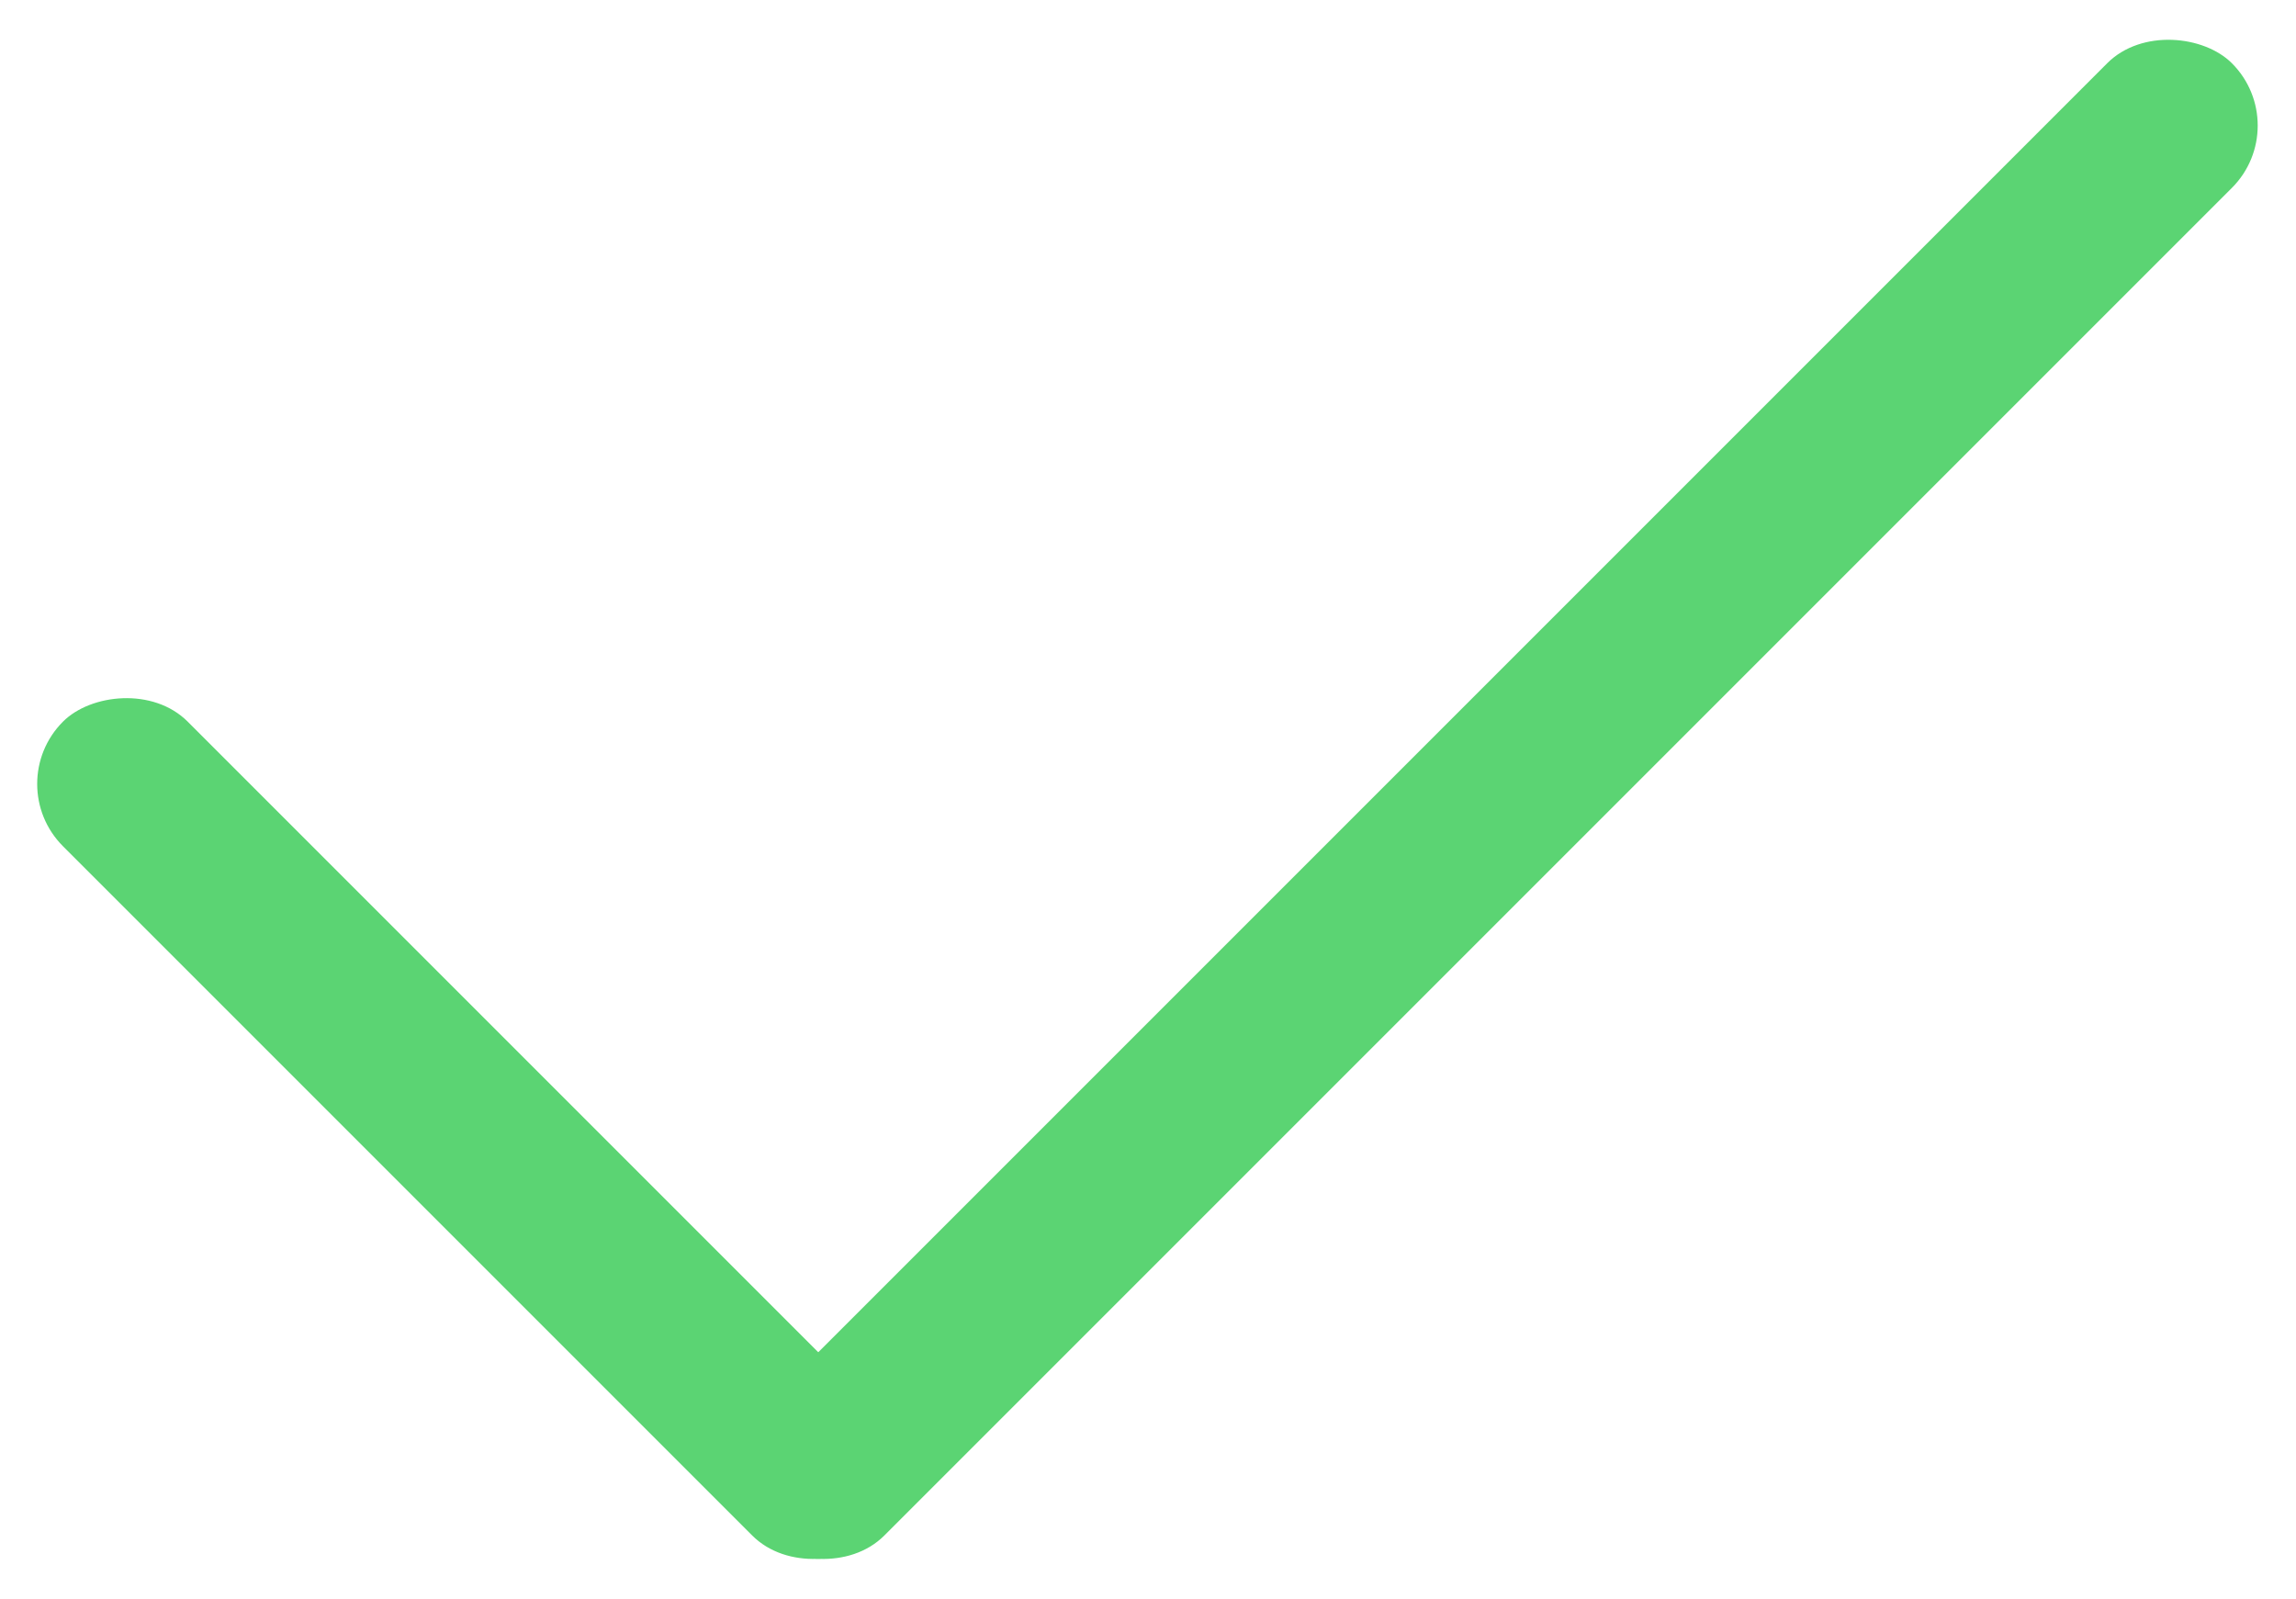 <?xml version="1.0" encoding="UTF-8"?> <svg xmlns="http://www.w3.org/2000/svg" width="1159" height="807" viewBox="0 0 1159 807" fill="none"><rect x="352" y="743.618" width="1051" height="89" rx="44.5" transform="rotate(-45 352 743.618)" fill="#5BD473"></rect><rect width="581.096" height="89" rx="44.5" transform="matrix(-0.707 -0.707 -0.707 0.707 474.102 743.618)" fill="#5BD473"></rect></svg> 